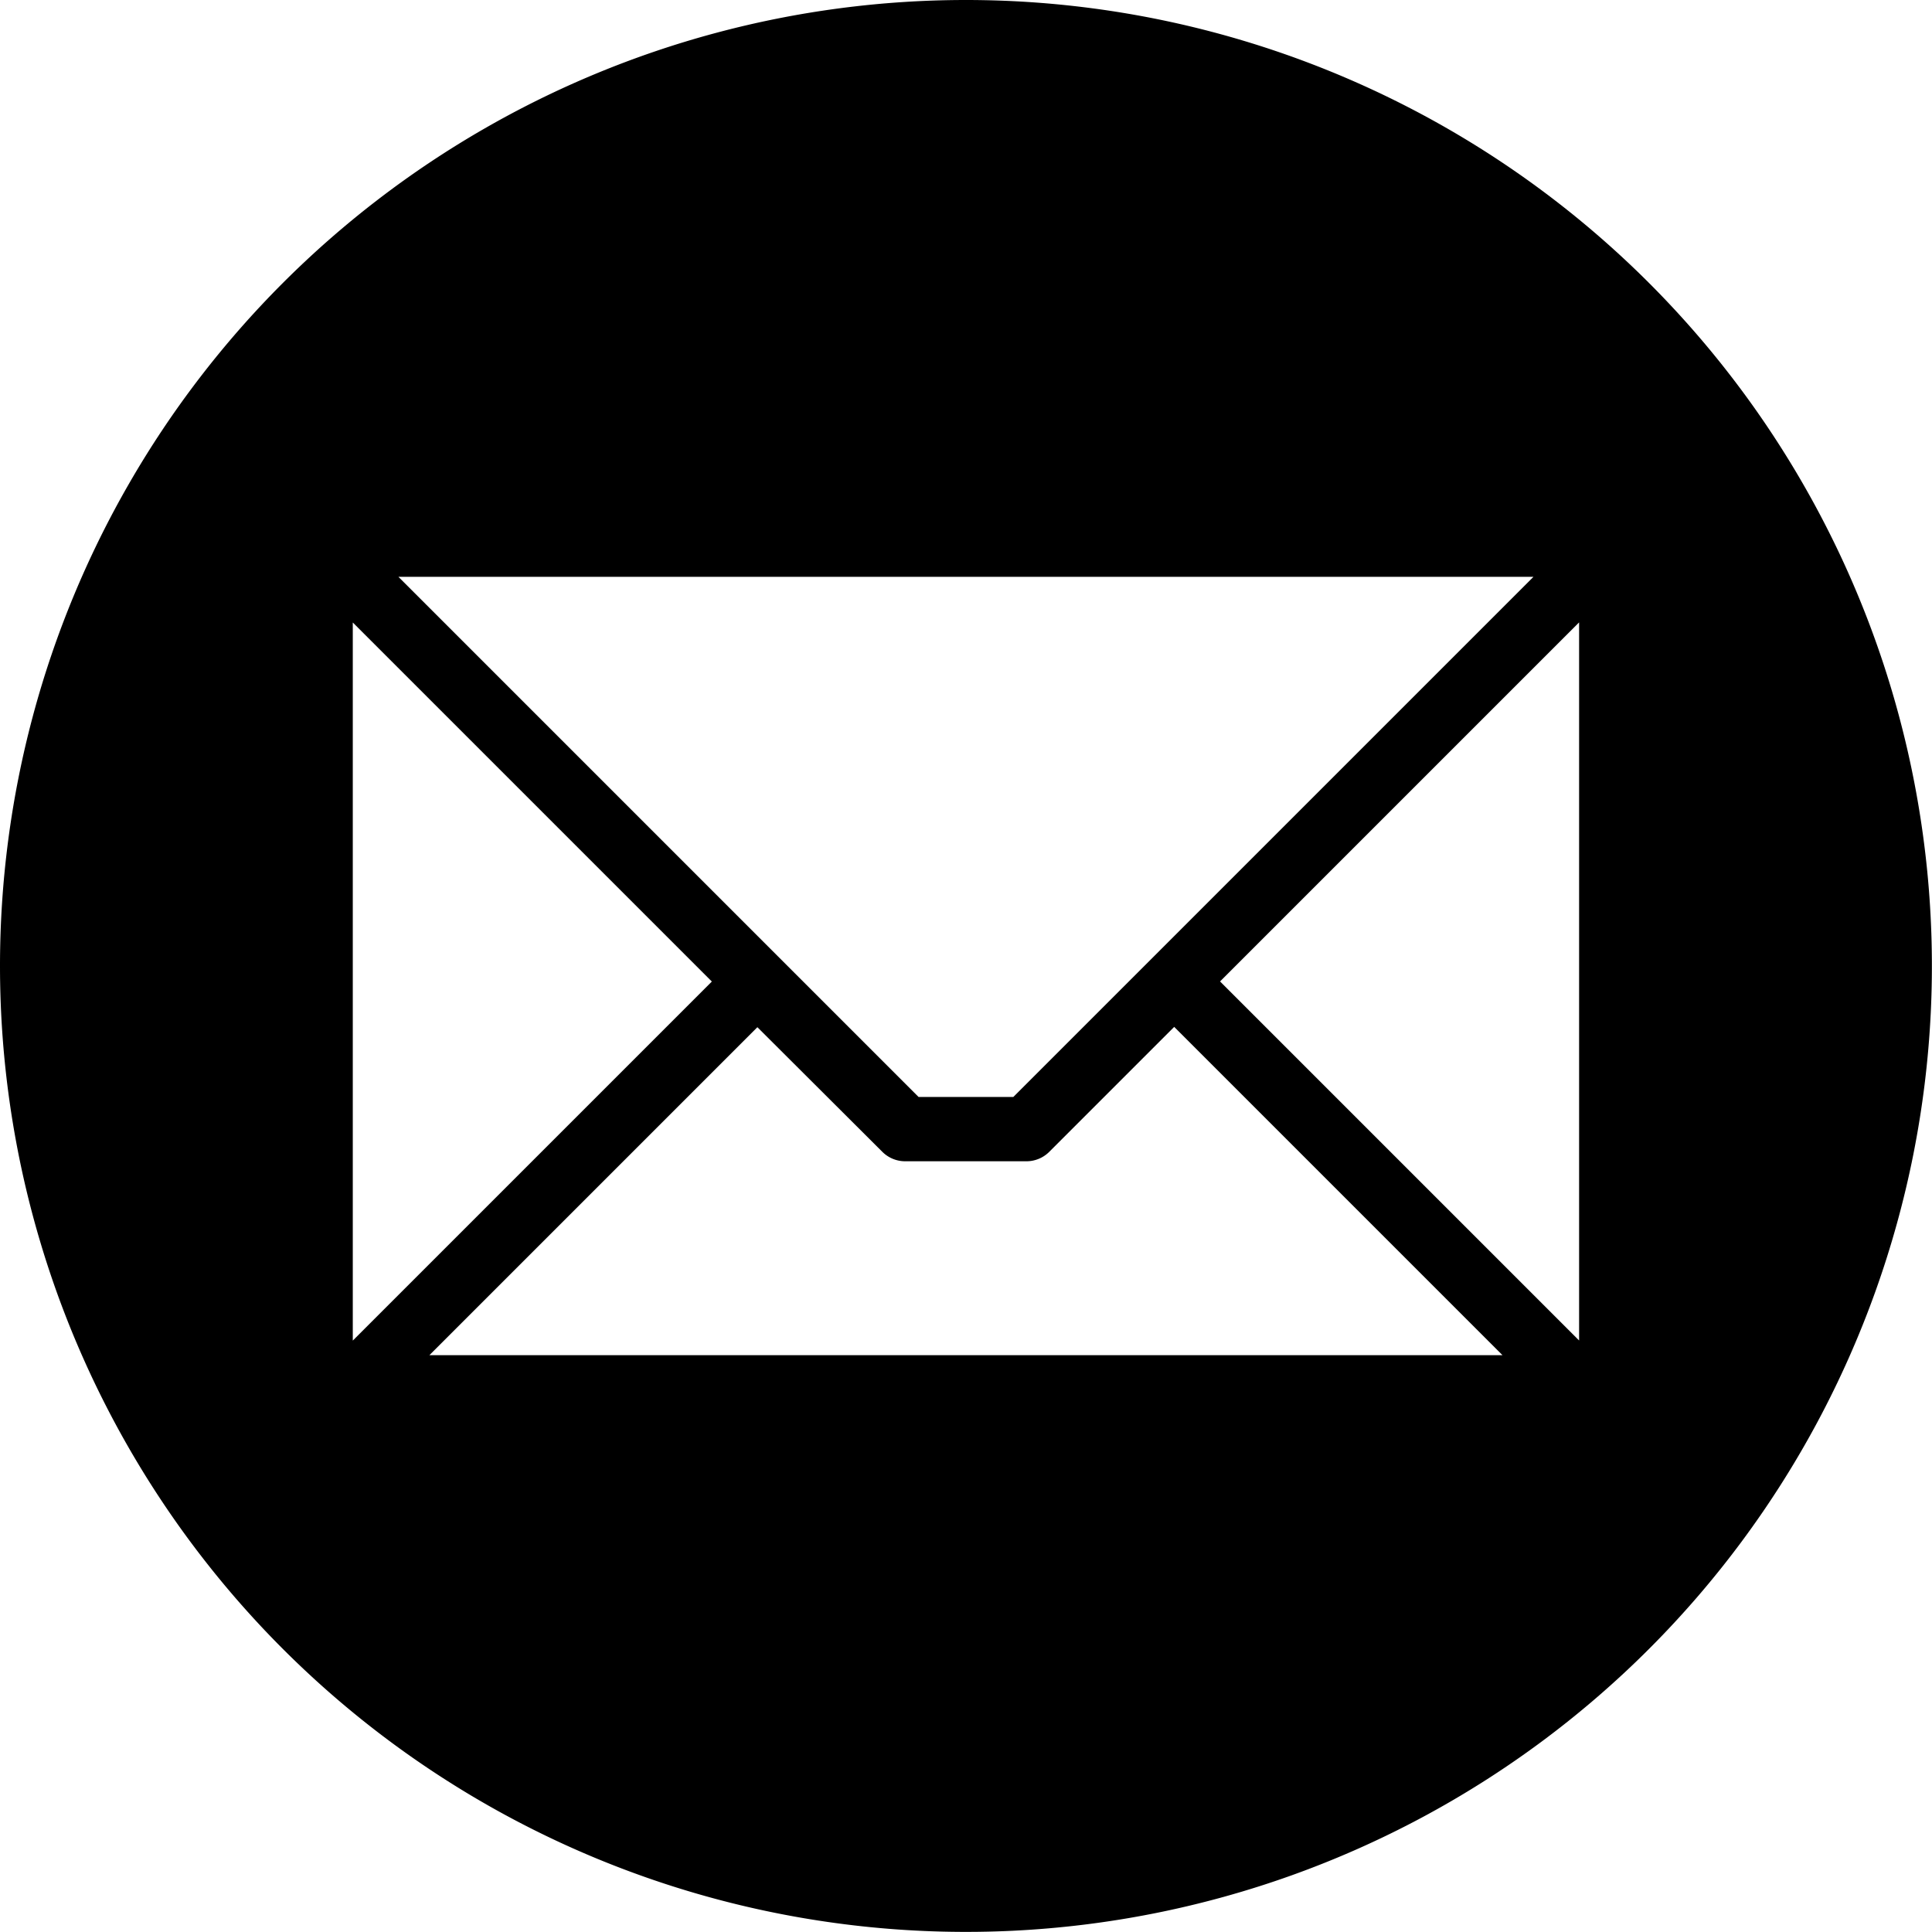 <svg id="Group_184030" data-name="Group 184030" xmlns="http://www.w3.org/2000/svg" width="18.833" height="18.833" viewBox="0 0 18.833 18.833">
  <path id="Path_243749" data-name="Path 243749" d="M9.416,0A9.416,9.416,0,1,1,0,9.416,9.416,9.416,0,0,1,9.416,0Zm5.977,13.067v-7l-3.5,3.5Zm-11.207.143H14.646l-3.2-3.2-1.218,1.218a.315.315,0,0,1-.223.092H8.824a.315.315,0,0,1-.223-.092L7.383,10.013l-3.2,3.2ZM3.439,6.068v7l3.5-3.5Zm11.509-.445H3.884l5.07,5.07h.924Z" fill-rule="evenodd"/>
</svg>
